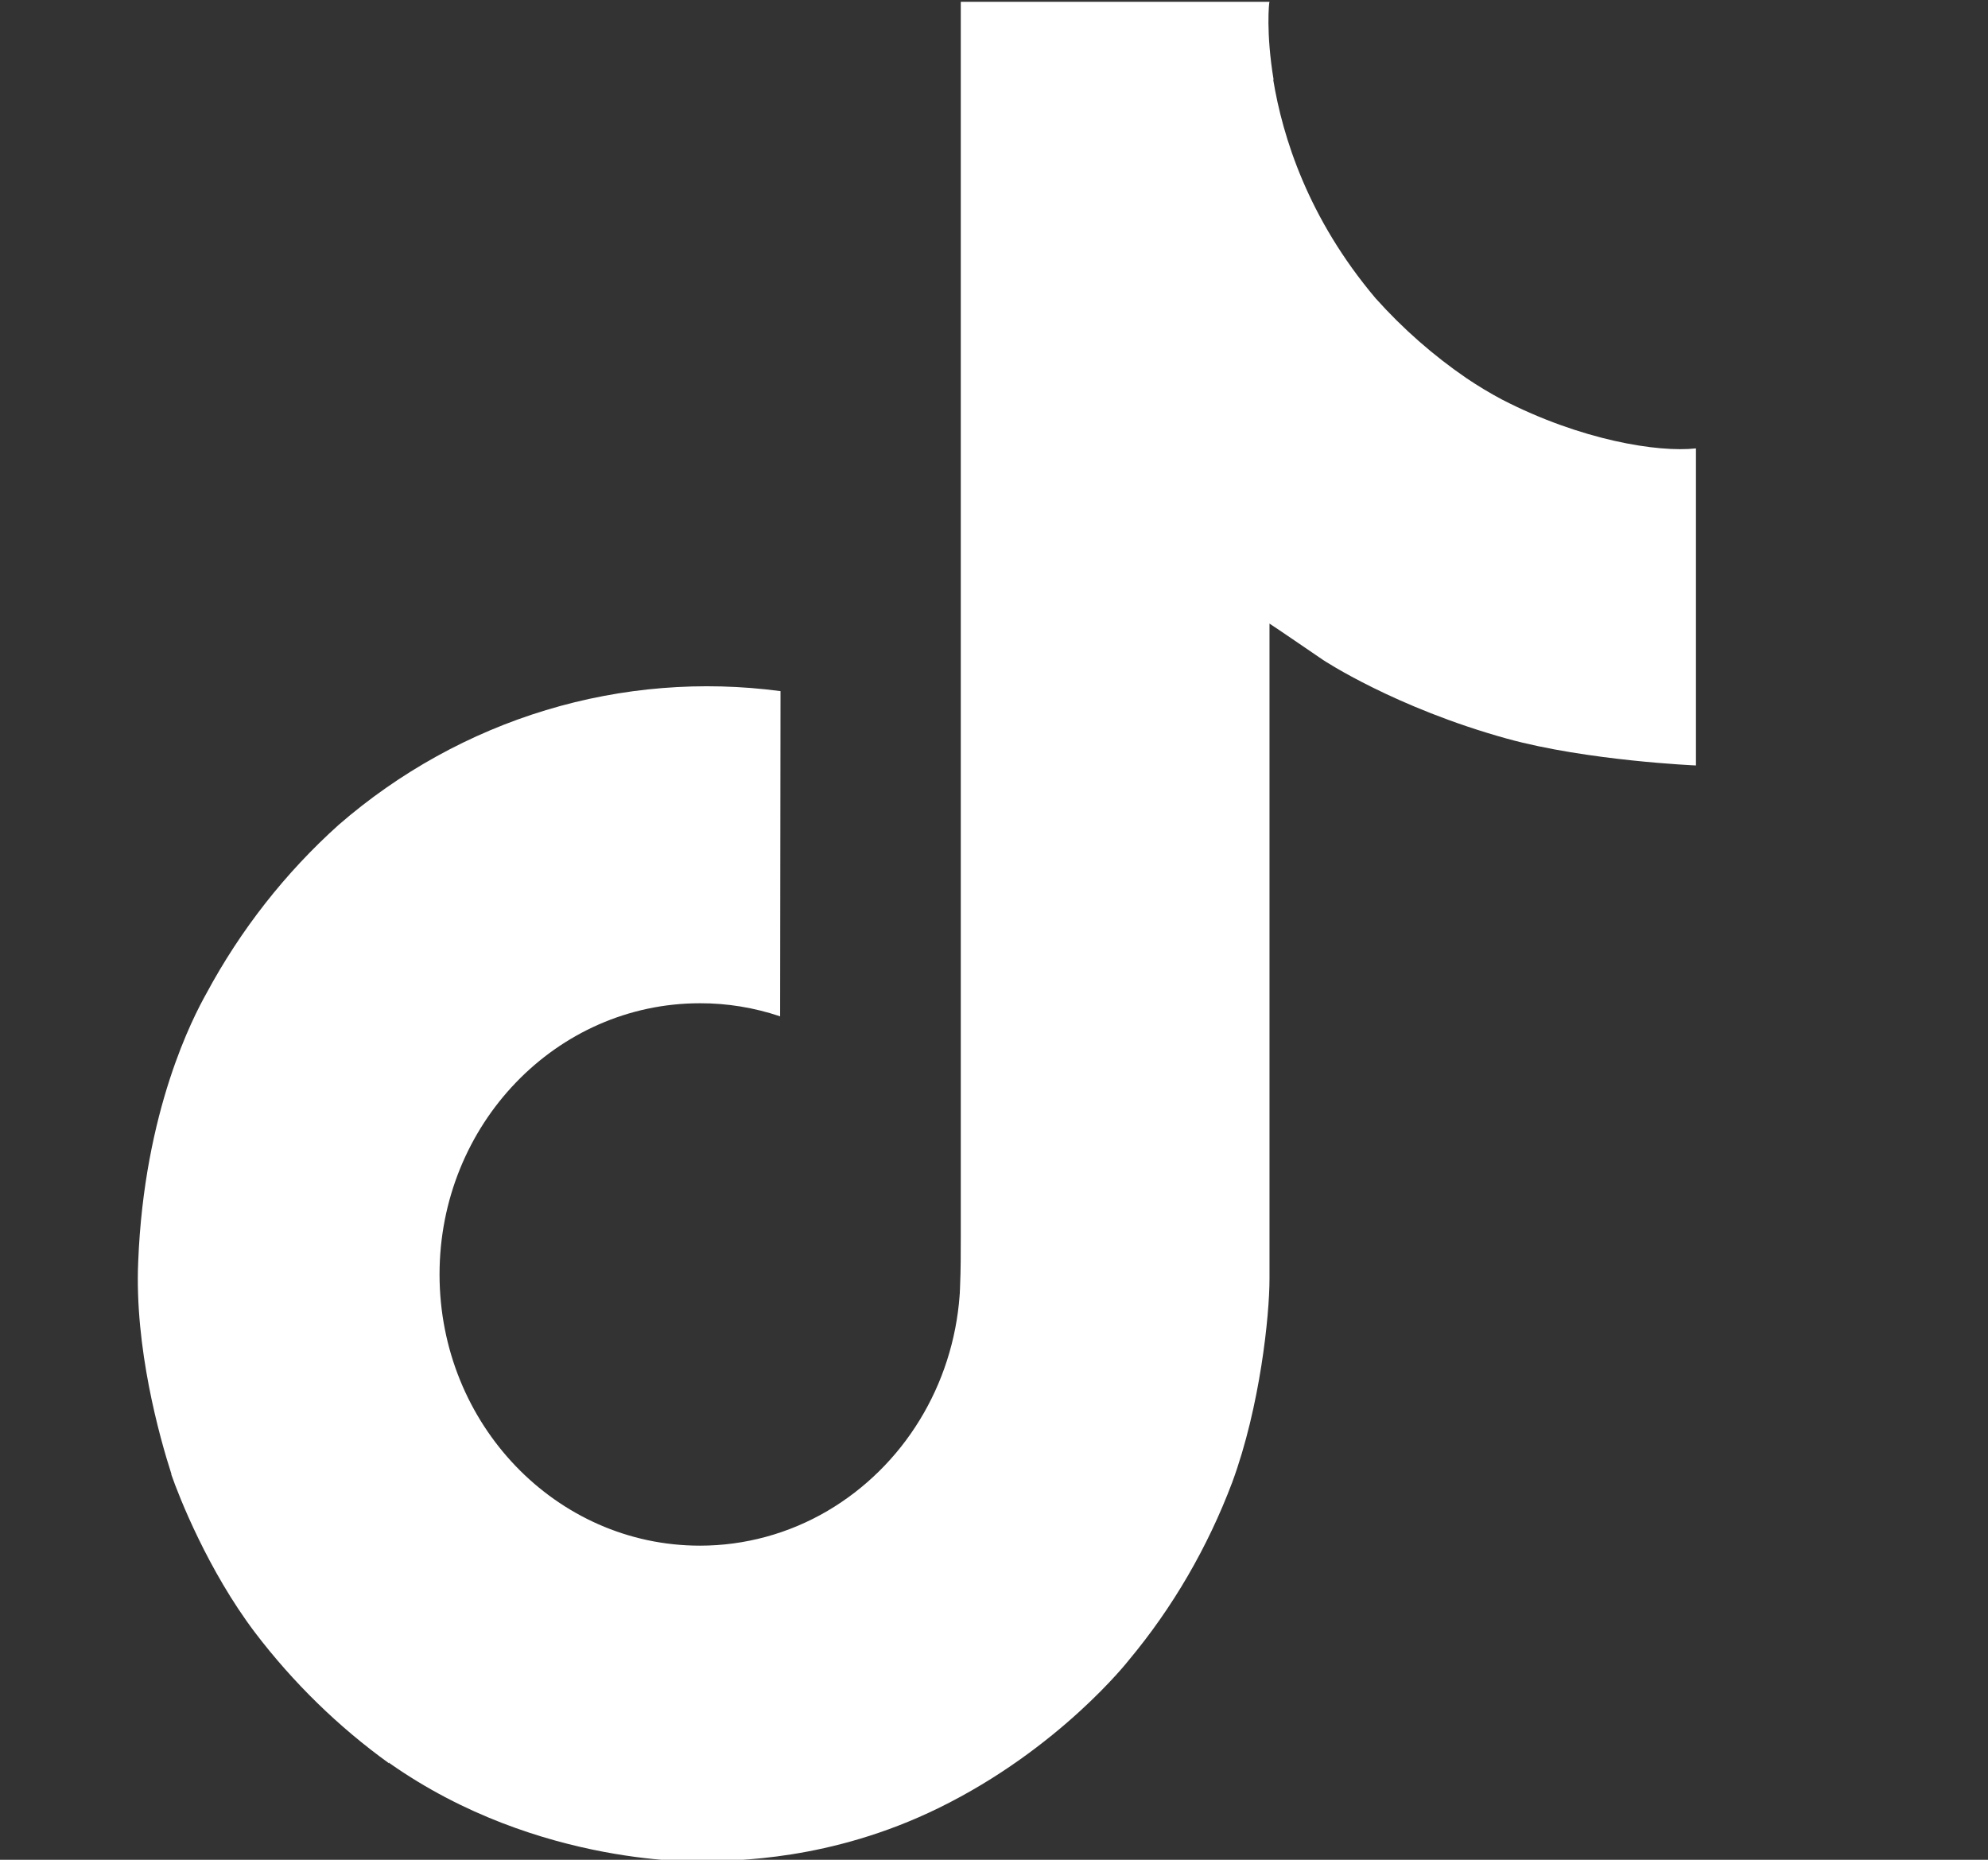 <svg xmlns="http://www.w3.org/2000/svg" width="31" height="29" viewBox="0 0 31 29" fill="none">
                                    <rect x="0" y="0" width="31" height="29" fill="#333333" stroke="none"/>
                                    <path d="M23.421 6.23C23.231 6.129 23.047 6.018 22.869 5.898C22.35 5.543 21.874 5.124 21.451 4.652C20.394 3.401 20 2.131 19.854 1.243H19.86C19.738 0.505 19.789 0.028 19.796 0.028H14.982V19.287C14.982 19.545 14.982 19.801 14.971 20.053C14.971 20.085 14.968 20.114 14.967 20.147C14.967 20.161 14.967 20.176 14.964 20.19C14.964 20.194 14.964 20.198 14.964 20.201C14.913 20.892 14.699 21.56 14.34 22.145C13.982 22.73 13.489 23.215 12.907 23.558C12.3 23.915 11.613 24.102 10.915 24.102C8.672 24.102 6.854 22.209 6.854 19.872C6.854 17.536 8.672 15.644 10.915 15.644C11.339 15.643 11.761 15.712 12.165 15.848L12.171 10.777C10.945 10.614 9.7 10.714 8.514 11.073C7.328 11.432 6.227 12.041 5.28 12.863C4.45 13.609 3.752 14.498 3.218 15.492C3.015 15.855 2.248 17.312 2.155 19.676C2.097 21.017 2.487 22.407 2.672 22.982V22.994C2.789 23.332 3.242 24.487 3.979 25.46C4.574 26.241 5.277 26.927 6.065 27.495V27.483L6.076 27.495C8.407 29.134 10.991 29.026 10.991 29.026C11.439 29.008 12.937 29.026 14.639 28.192C16.526 27.267 17.601 25.889 17.601 25.889C18.288 25.066 18.833 24.127 19.215 23.114C19.651 21.93 19.796 20.509 19.796 19.941V9.724C19.855 9.76 20.633 10.292 20.633 10.292C20.633 10.292 21.753 11.035 23.502 11.519C24.756 11.864 26.446 11.936 26.446 11.936V6.992C25.854 7.058 24.652 6.865 23.421 6.23Z" fill="white"></path>
                                    </svg>